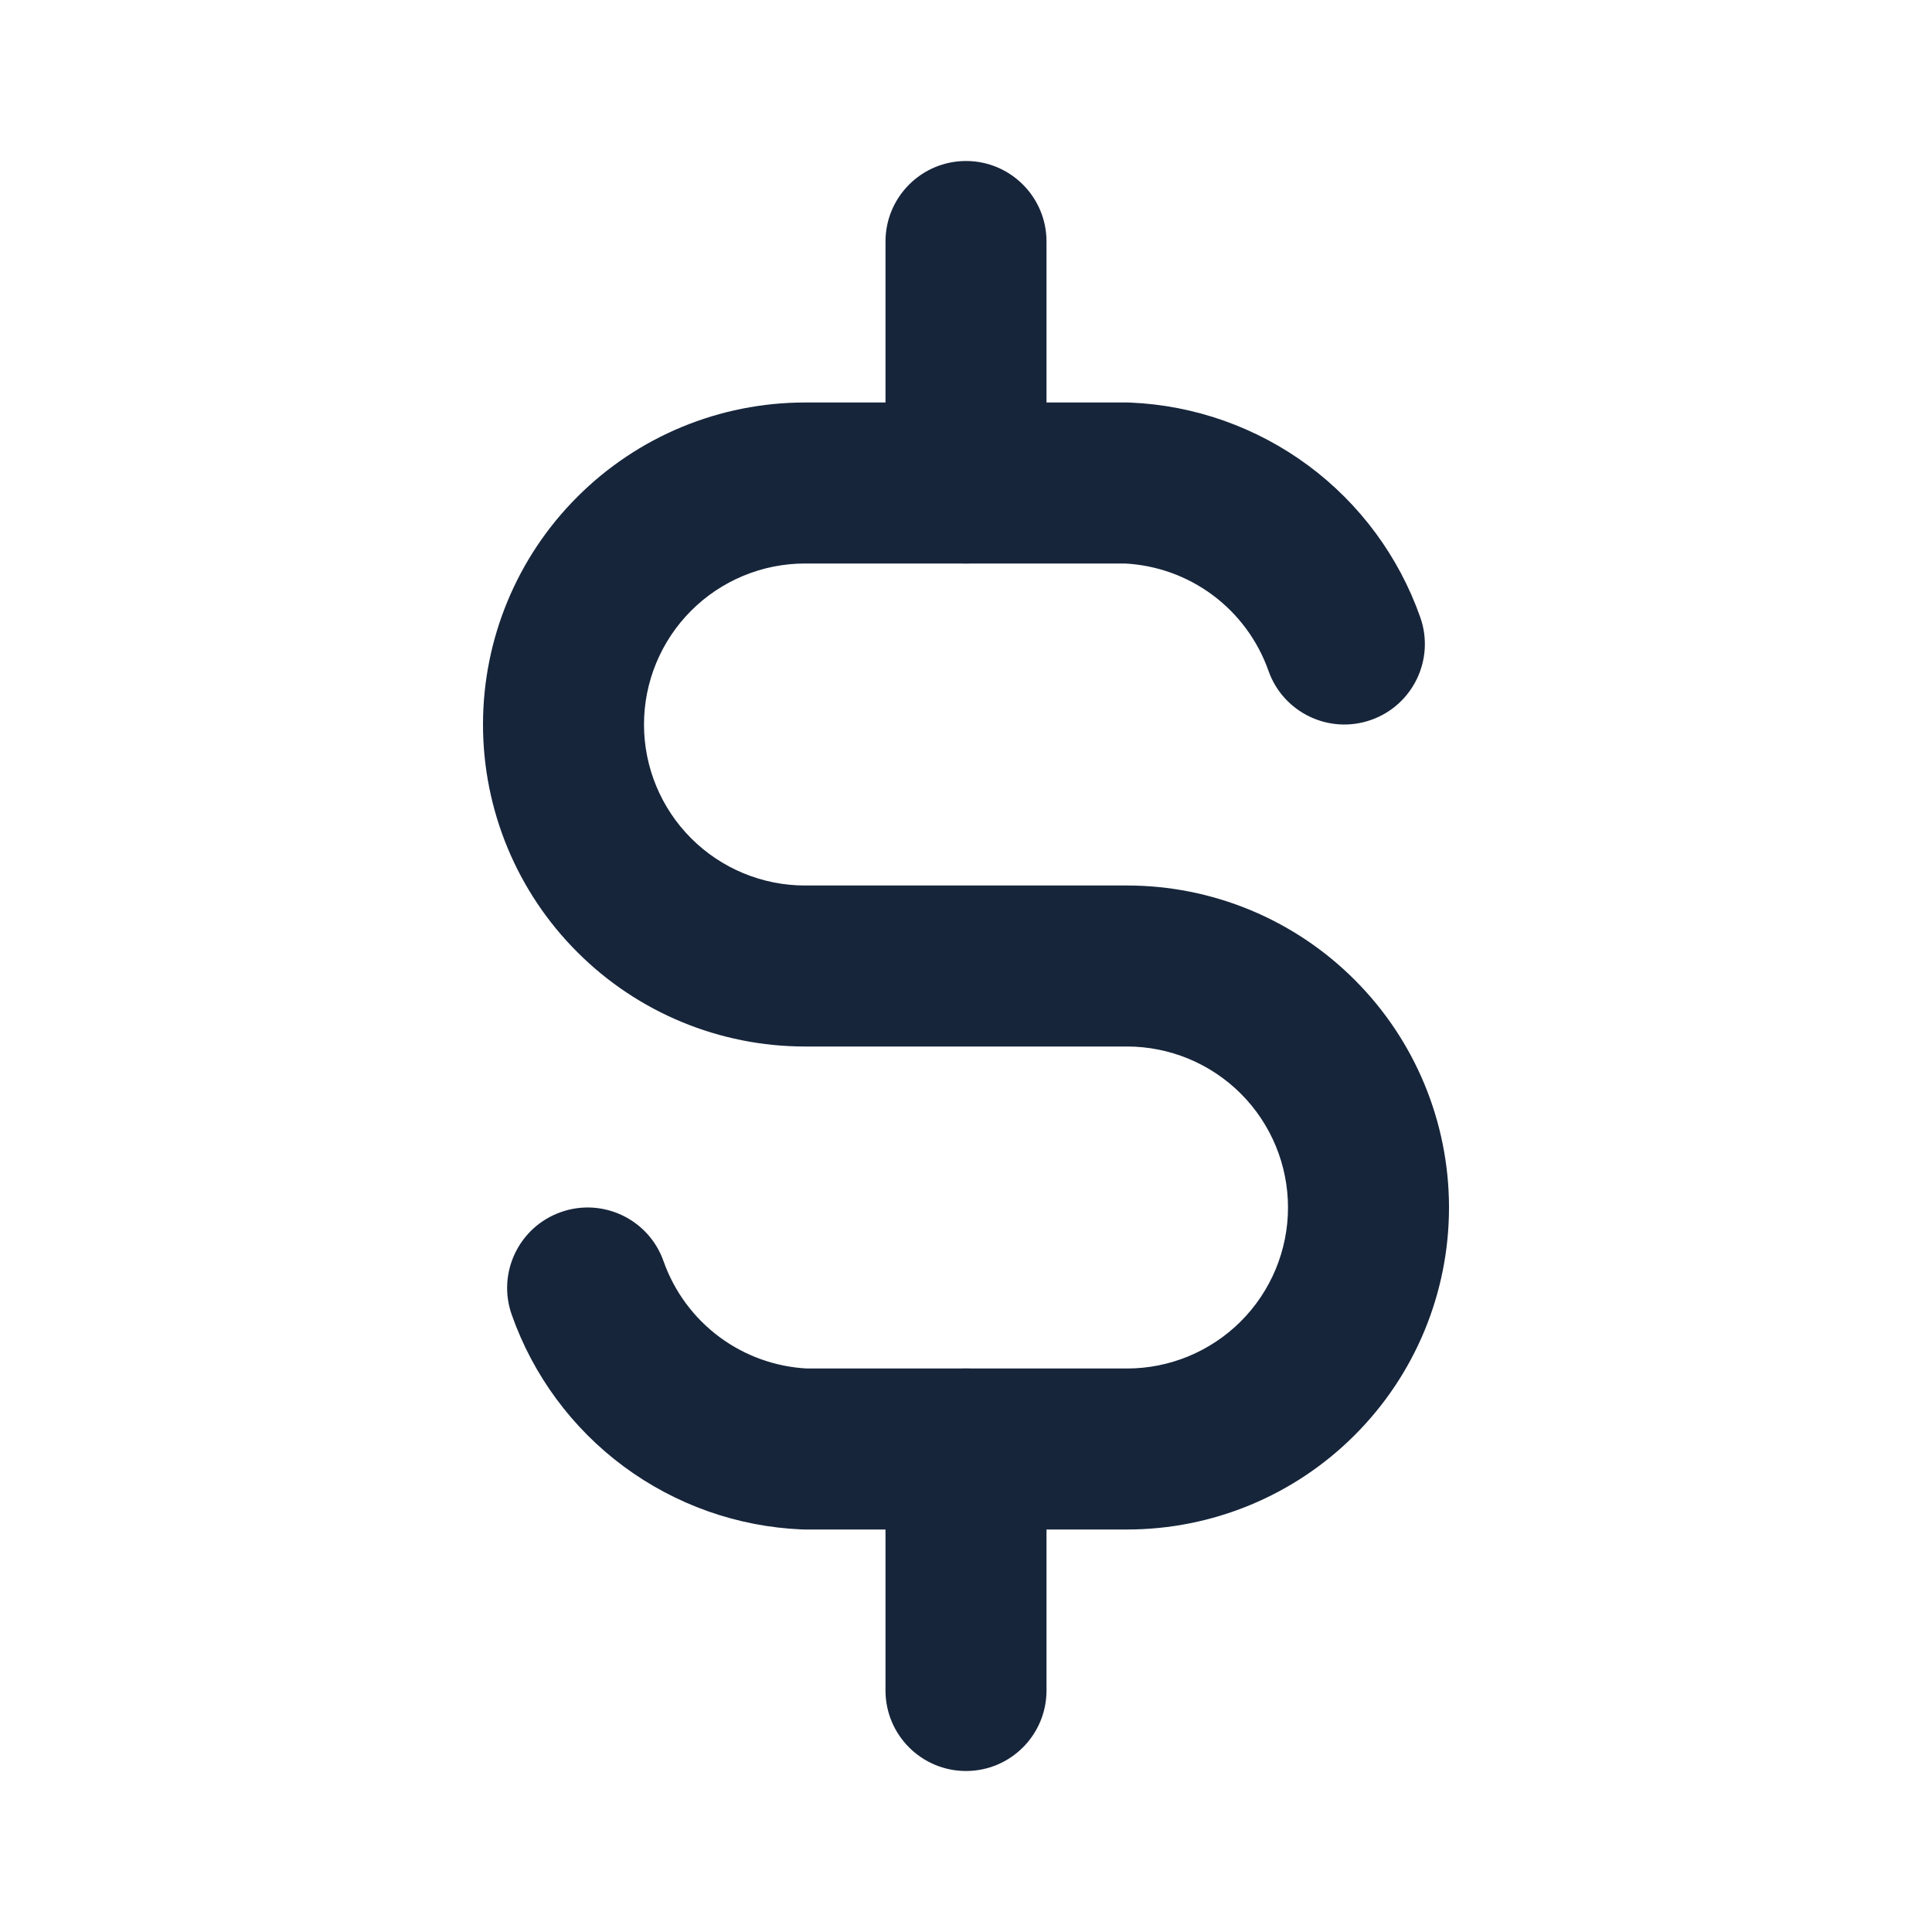 <svg width="24" height="24" viewBox="0 0 24 24" fill="none" xmlns="http://www.w3.org/2000/svg">
<path fill-rule="evenodd" clip-rule="evenodd" d="M7.172 6.172C7.922 5.421 8.939 5 10 5H14C14.014 5 14.029 5 14.043 5.001C14.841 5.035 15.61 5.308 16.252 5.783C16.893 6.258 17.378 6.915 17.643 7.668C17.827 8.188 17.553 8.76 17.032 8.943C16.512 9.127 15.94 8.853 15.757 8.332C15.624 7.956 15.382 7.628 15.061 7.39C14.745 7.156 14.368 7.021 13.976 7H10C9.47 7 8.961 7.211 8.586 7.586C8.211 7.961 8 8.47 8 9C8 9.53 8.211 10.039 8.586 10.414C8.961 10.789 9.47 11 10 11H14C15.061 11 16.078 11.421 16.828 12.172C17.579 12.922 18 13.939 18 15C18 16.061 17.579 17.078 16.828 17.828C16.078 18.579 15.061 19 14 19H10C9.986 19 9.971 19 9.957 18.999C9.159 18.965 8.39 18.692 7.748 18.217C7.107 17.742 6.622 17.085 6.357 16.332C6.173 15.812 6.447 15.24 6.968 15.057C7.488 14.873 8.06 15.147 8.243 15.668C8.376 16.044 8.618 16.372 8.939 16.61C9.255 16.844 9.632 16.979 10.024 17H14C14.53 17 15.039 16.789 15.414 16.414C15.789 16.039 16 15.53 16 15C16 14.47 15.789 13.961 15.414 13.586C15.039 13.211 14.53 13 14 13H10C8.939 13 7.922 12.579 7.172 11.828C6.421 11.078 6 10.061 6 9C6 7.939 6.421 6.922 7.172 6.172Z" fill="#16253A"/>
<path fill-rule="evenodd" clip-rule="evenodd" d="M12 2C12.552 2 13 2.448 13 3V6C13 6.552 12.552 7 12 7C11.448 7 11 6.552 11 6V3C11 2.448 11.448 2 12 2ZM12 17C12.552 17 13 17.448 13 18V21C13 21.552 12.552 22 12 22C11.448 22 11 21.552 11 21V18C11 17.448 11.448 17 12 17Z" fill="#16253A"/>
</svg>
